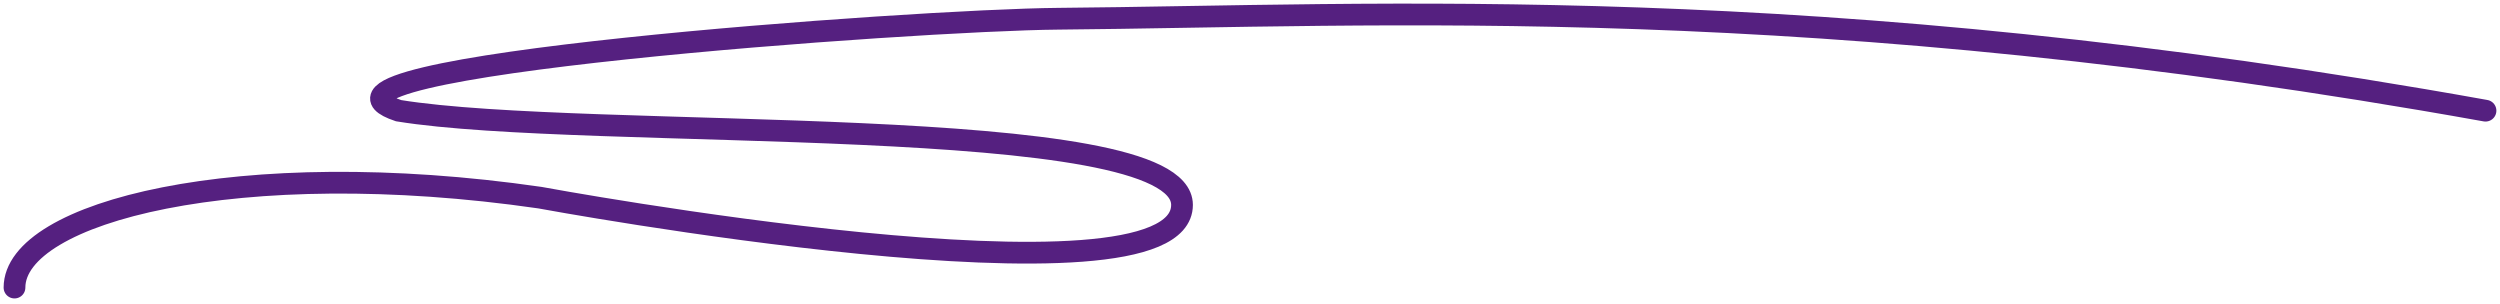 <svg xmlns="http://www.w3.org/2000/svg" width="345" height="42" viewBox="0 0 345 42" fill="none"><path d="M343 15.275C250 -1.413 190.18 2.211 146 2.587C126.415 2.754 36.784 9.165 55 15.275C81.209 19.529 163.118 15.275 163.118 28.275C163.118 43.684 74.504 27.275 74.504 27.275C33 21.275 2 29.265 2 39.684" stroke="#552080" stroke-width="3" stroke-linecap="round"></path></svg>